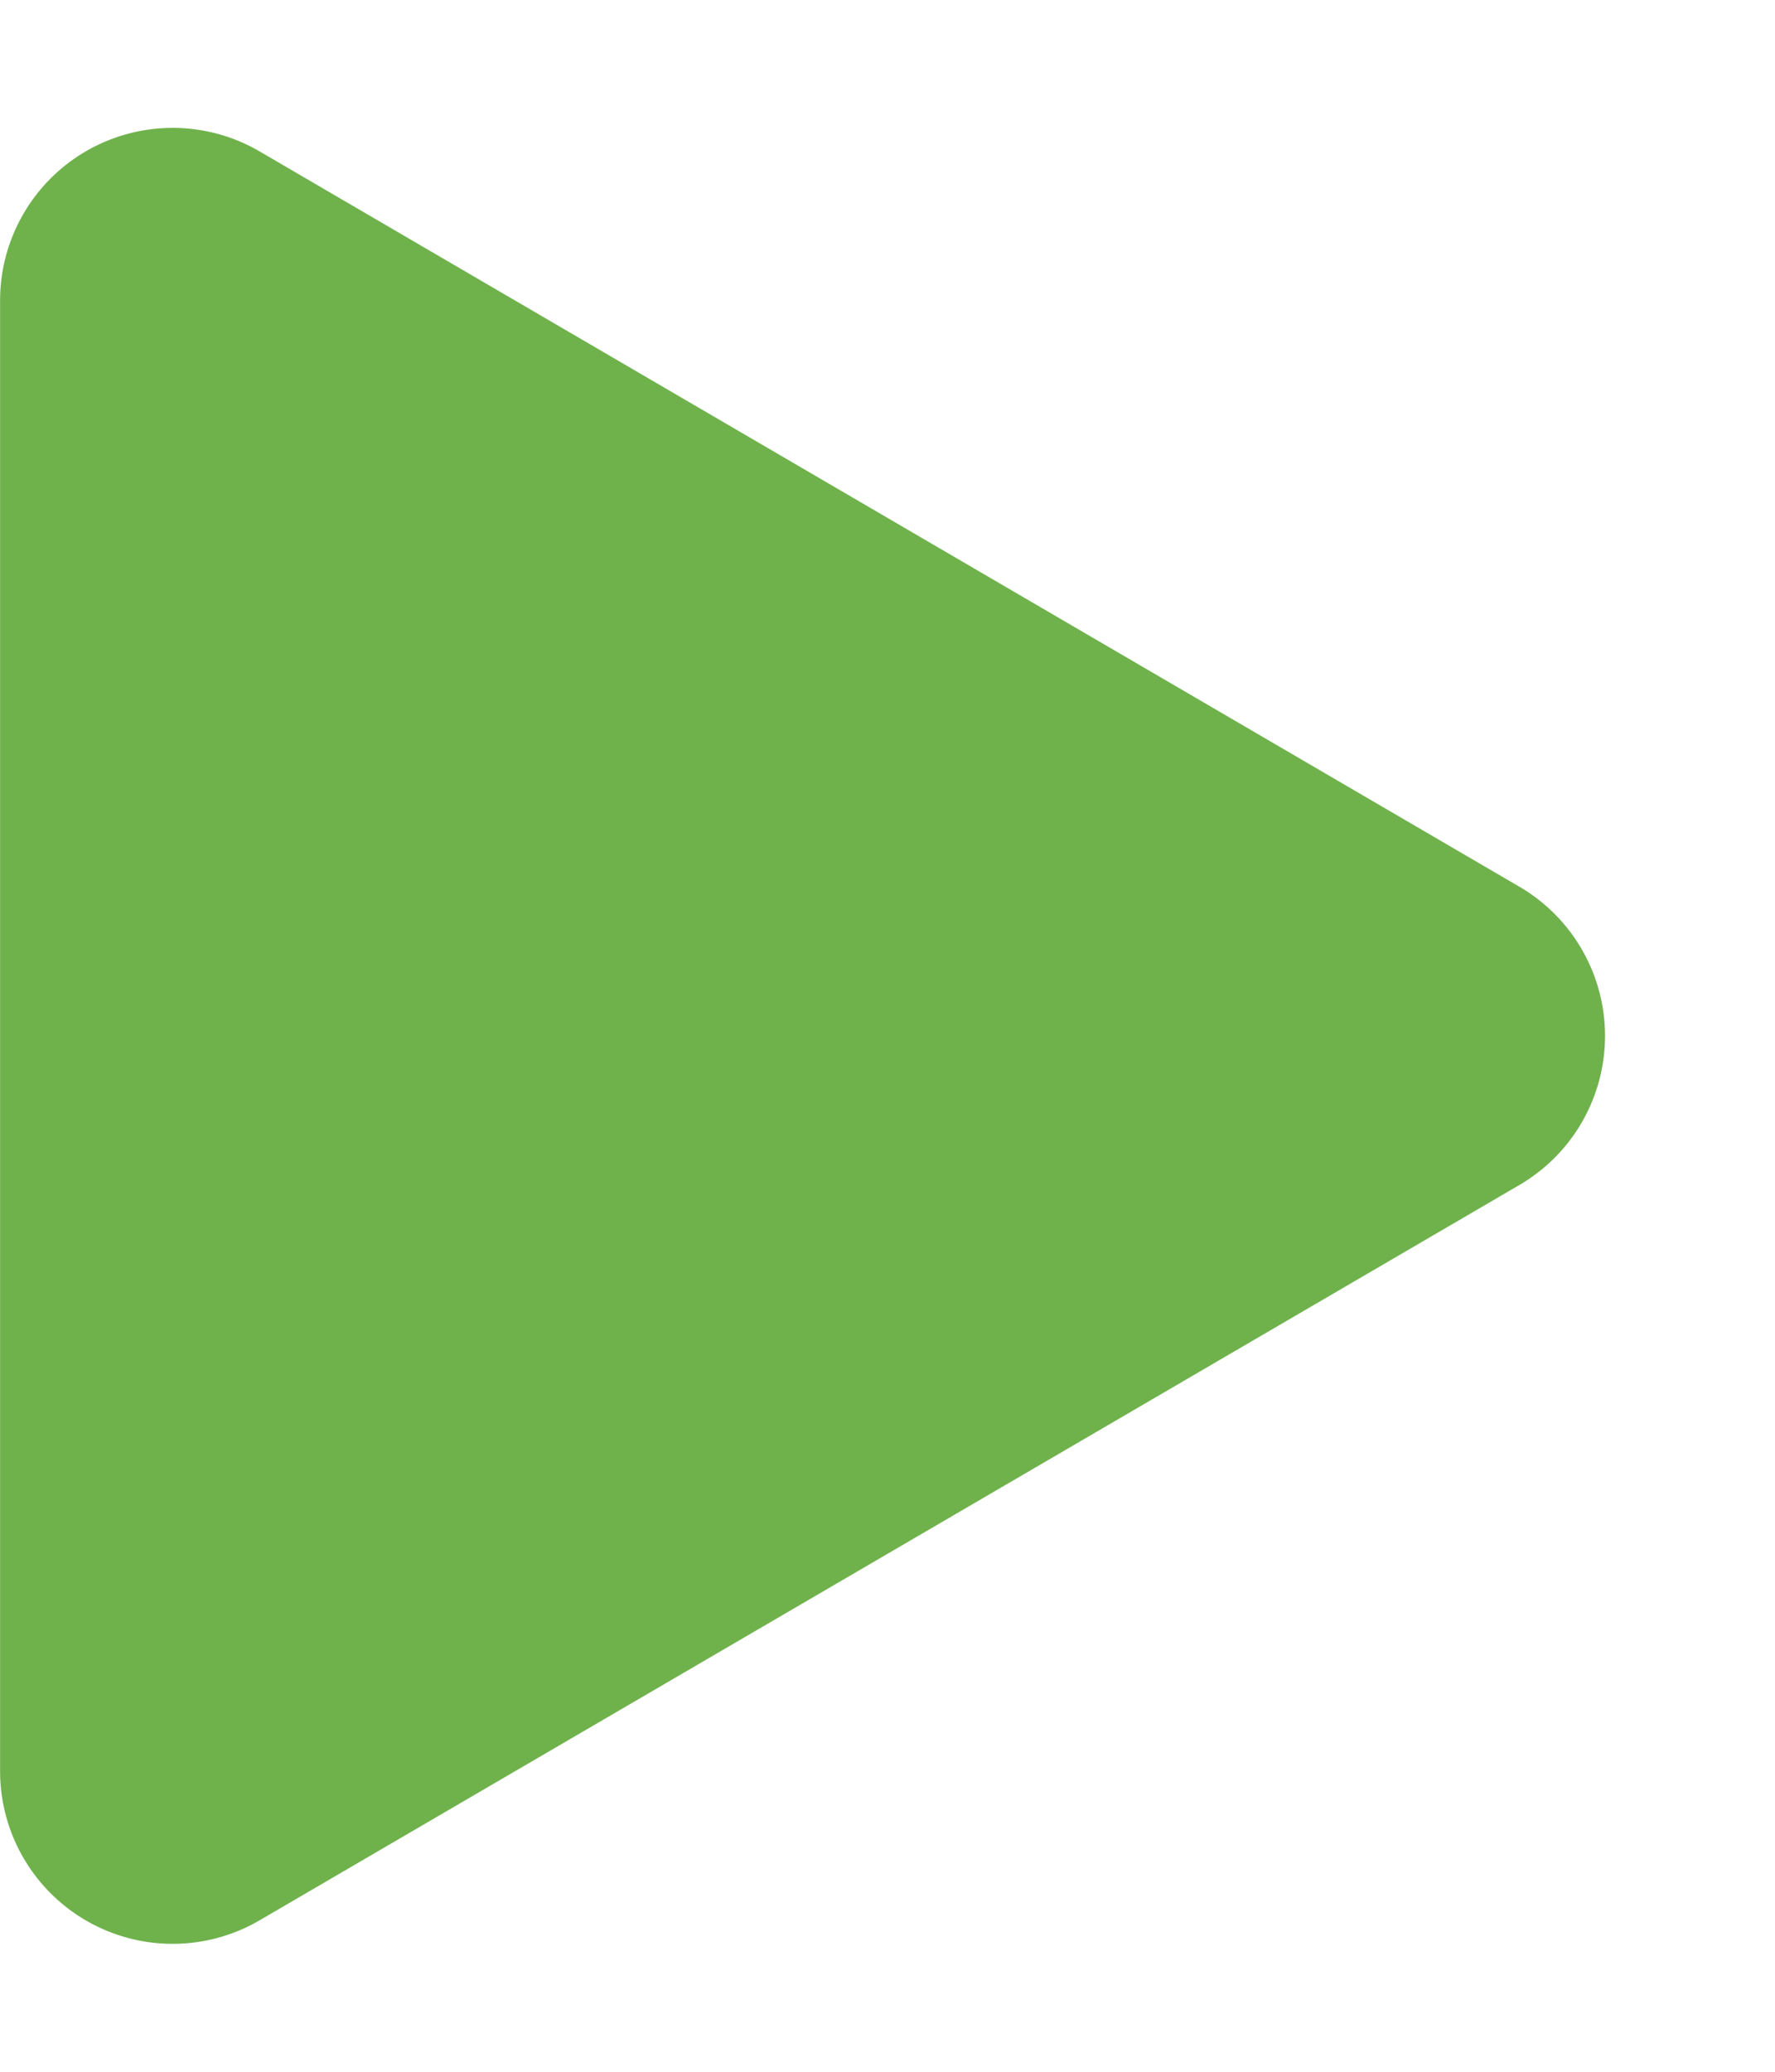 <svg xmlns="http://www.w3.org/2000/svg" width="20.571" height="24" viewBox="0 0 20.571 24">
  <defs>
    <style>
      .cls-1 {
        fill: #6fb24c;
      }
    </style>
  </defs>
  <path id="다각형_23" data-name="다각형 23" class="cls-1" d="M10.272,2.962a2,2,0,0,1,3.455,0l8.518,14.6a2,2,0,0,1-1.728,3.008H3.482a2,2,0,0,1-1.728-3.008Z" transform="translate(20.571) rotate(90)"/>
</svg>

